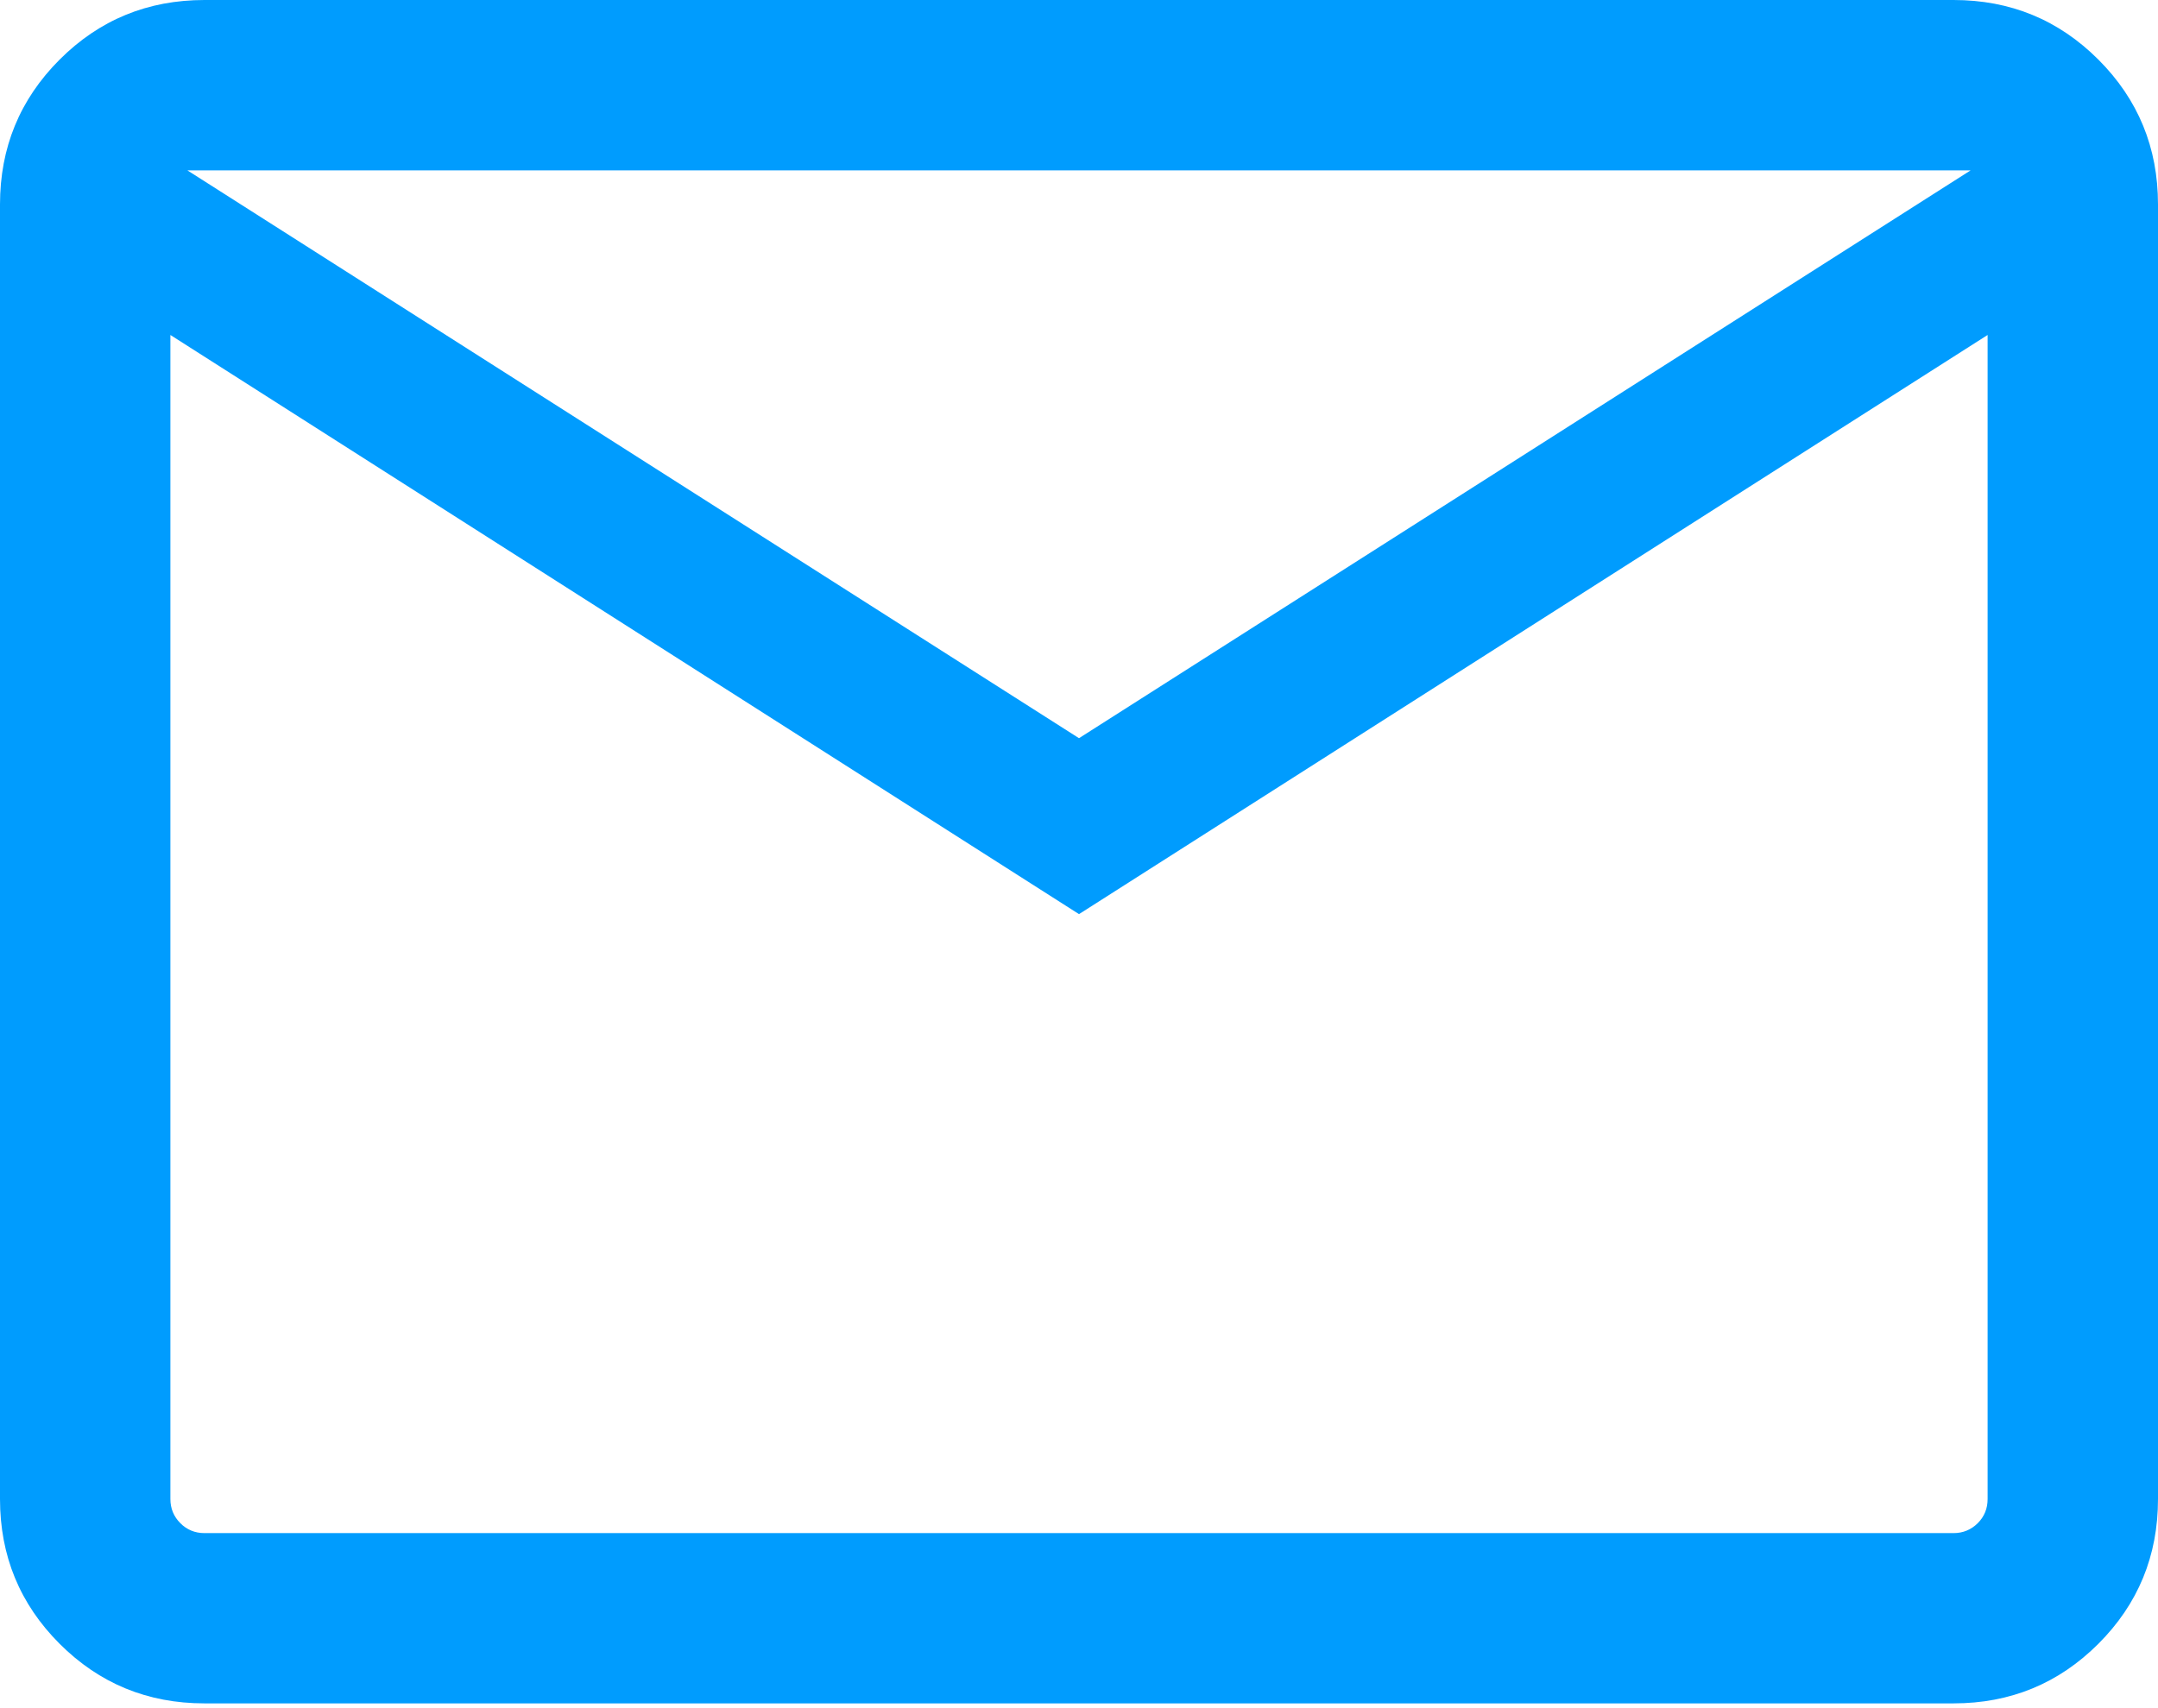 <svg width="24" height="19" viewBox="0 0 24 19" fill="none" xmlns="http://www.w3.org/2000/svg">
<path d="M2.274 18.947C1.642 18.947 1.105 18.726 0.663 18.284C0.221 17.842 0 17.305 0 16.674V2.274C0 1.642 0.221 1.105 0.663 0.663C1.105 0.221 1.642 0 2.274 0H21.726C22.358 0 22.895 0.221 23.337 0.663C23.779 1.105 24 1.642 24 2.274V16.674C24 17.305 23.779 17.842 23.337 18.284C22.895 18.726 22.358 18.947 21.726 18.947H2.274ZM12 10.168L1.895 3.726V16.674C1.895 16.779 1.932 16.869 2.006 16.943C2.079 17.016 2.168 17.053 2.274 17.053H21.726C21.832 17.053 21.921 17.016 21.995 16.943C22.069 16.869 22.105 16.779 22.105 16.674V3.726L12 10.168ZM12 8.211L21.916 1.895H2.084L12 8.211ZM1.895 3.726V1.895V16.674C1.895 16.779 1.932 16.869 2.006 16.943C2.079 17.016 2.168 17.053 2.274 17.053H1.895V16.674V3.726Z" fill="#009CFE"/>
</svg>
